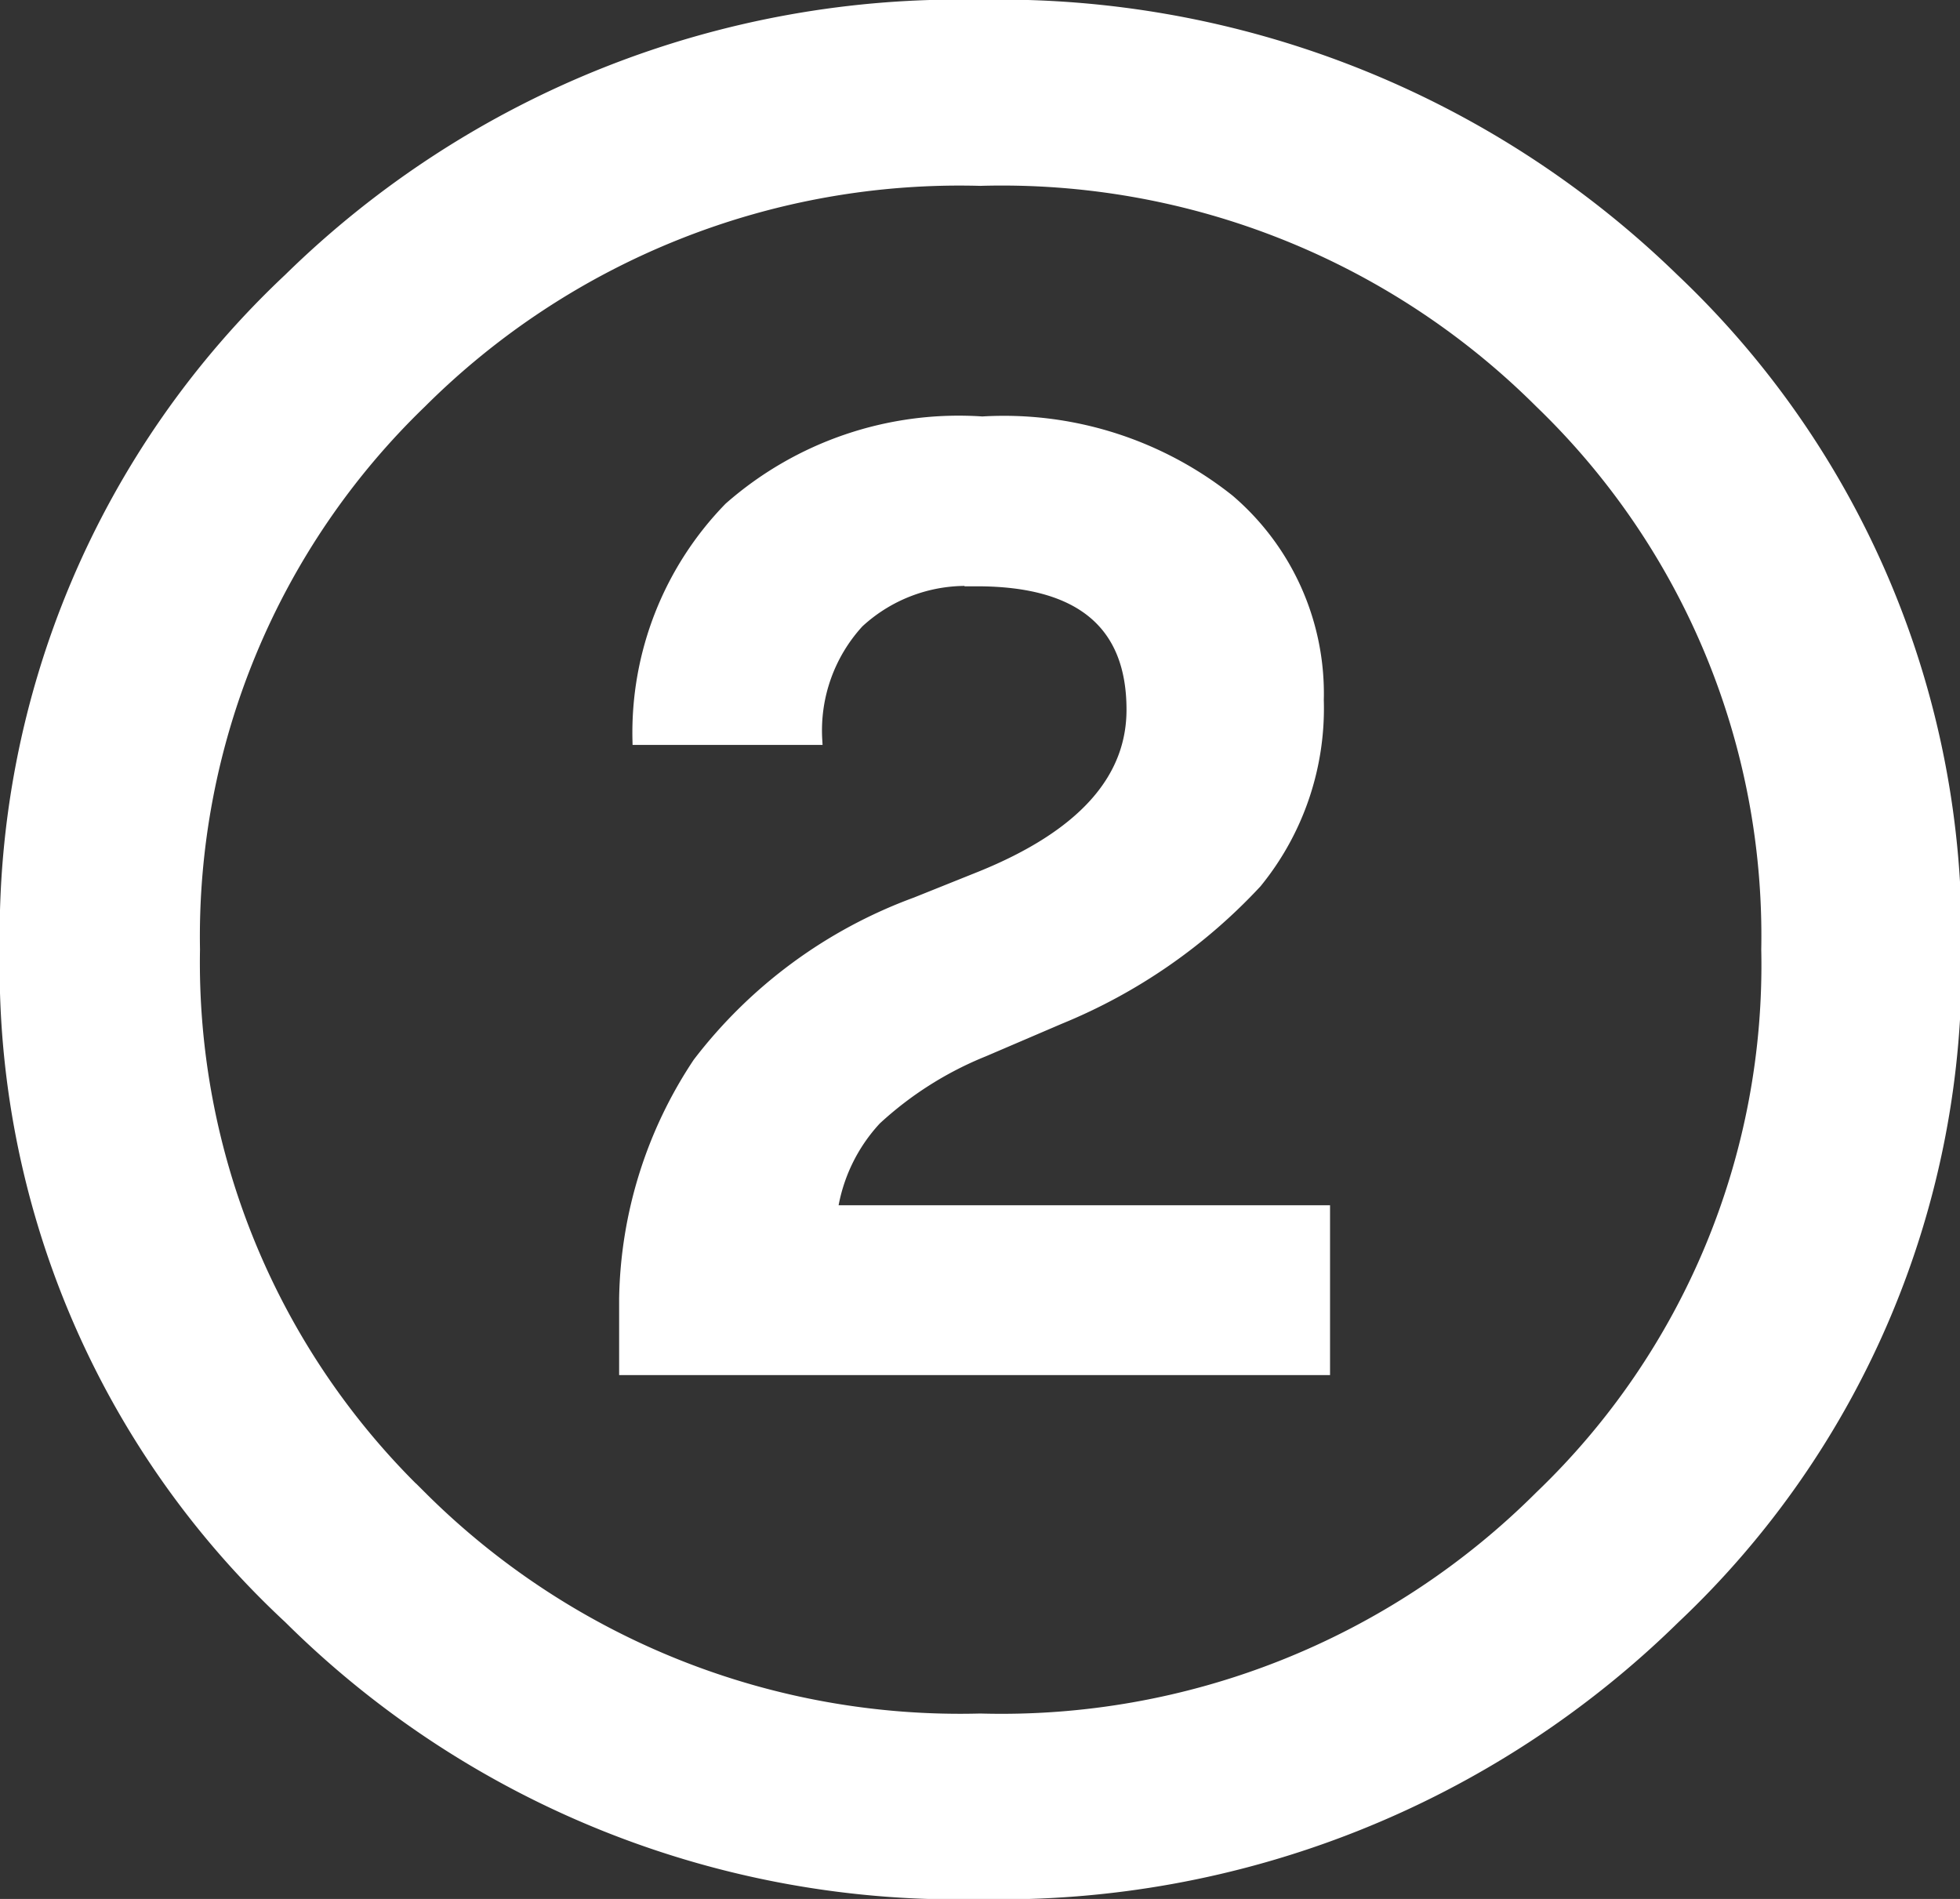 <svg xmlns="http://www.w3.org/2000/svg" viewBox="0 0 47.09 45.62"><rect x="0" y="0" width="47.09" height="45.62" fill="#333333" stroke="none"/><defs><style>.cls-1{fill:#fff;stroke:#fff;stroke-miterlimit:10;stroke-width:0.25px;}</style></defs><g id="レイヤー_2" data-name="レイヤー 2"><g id="編集モード"><path class="cls-1" d="M6.94,6.69A23,23,0,0,1,23.55.12,23.22,23.22,0,0,1,40.21,6.69,21.72,21.72,0,0,1,47,22.81a21.55,21.55,0,0,1-6.76,16.07A23.14,23.14,0,0,1,23.55,45.5,22.82,22.82,0,0,1,6.94,38.88,21.36,21.36,0,0,1,.12,22.81,21.63,21.63,0,0,1,6.94,6.69Zm3.18,29.25a18.32,18.32,0,0,0,13.43,5.35A18.31,18.31,0,0,0,37,35.94a17.66,17.66,0,0,0,5.44-13.13A17.77,17.77,0,0,0,37,9.68,18.3,18.3,0,0,0,23.55,4.34,18.31,18.31,0,0,0,10.12,9.68,17.81,17.81,0,0,0,4.68,22.81,17.81,17.81,0,0,0,10.12,35.94ZM25.46,24.48l-1.82.78a8.51,8.51,0,0,0-2.59,1.64A4.1,4.1,0,0,0,20,29.08H31.83v3.83H15l0-1.72a10.52,10.52,0,0,1,1.77-5.66A11.63,11.63,0,0,1,22,21.68l1.57-.63q3.62-1.47,3.62-4,0-3.09-3.72-3.09a3.79,3.79,0,0,0-2.84,1,3.83,3.83,0,0,0-1,2.81H15.32a7.75,7.75,0,0,1,2.2-5.58,8.35,8.35,0,0,1,6.08-2.06A8.7,8.7,0,0,1,29.53,12a6.13,6.13,0,0,1,2.15,4.82,6.63,6.63,0,0,1-1.49,4.39A13.33,13.33,0,0,1,25.46,24.48Z"/></g></g></svg>